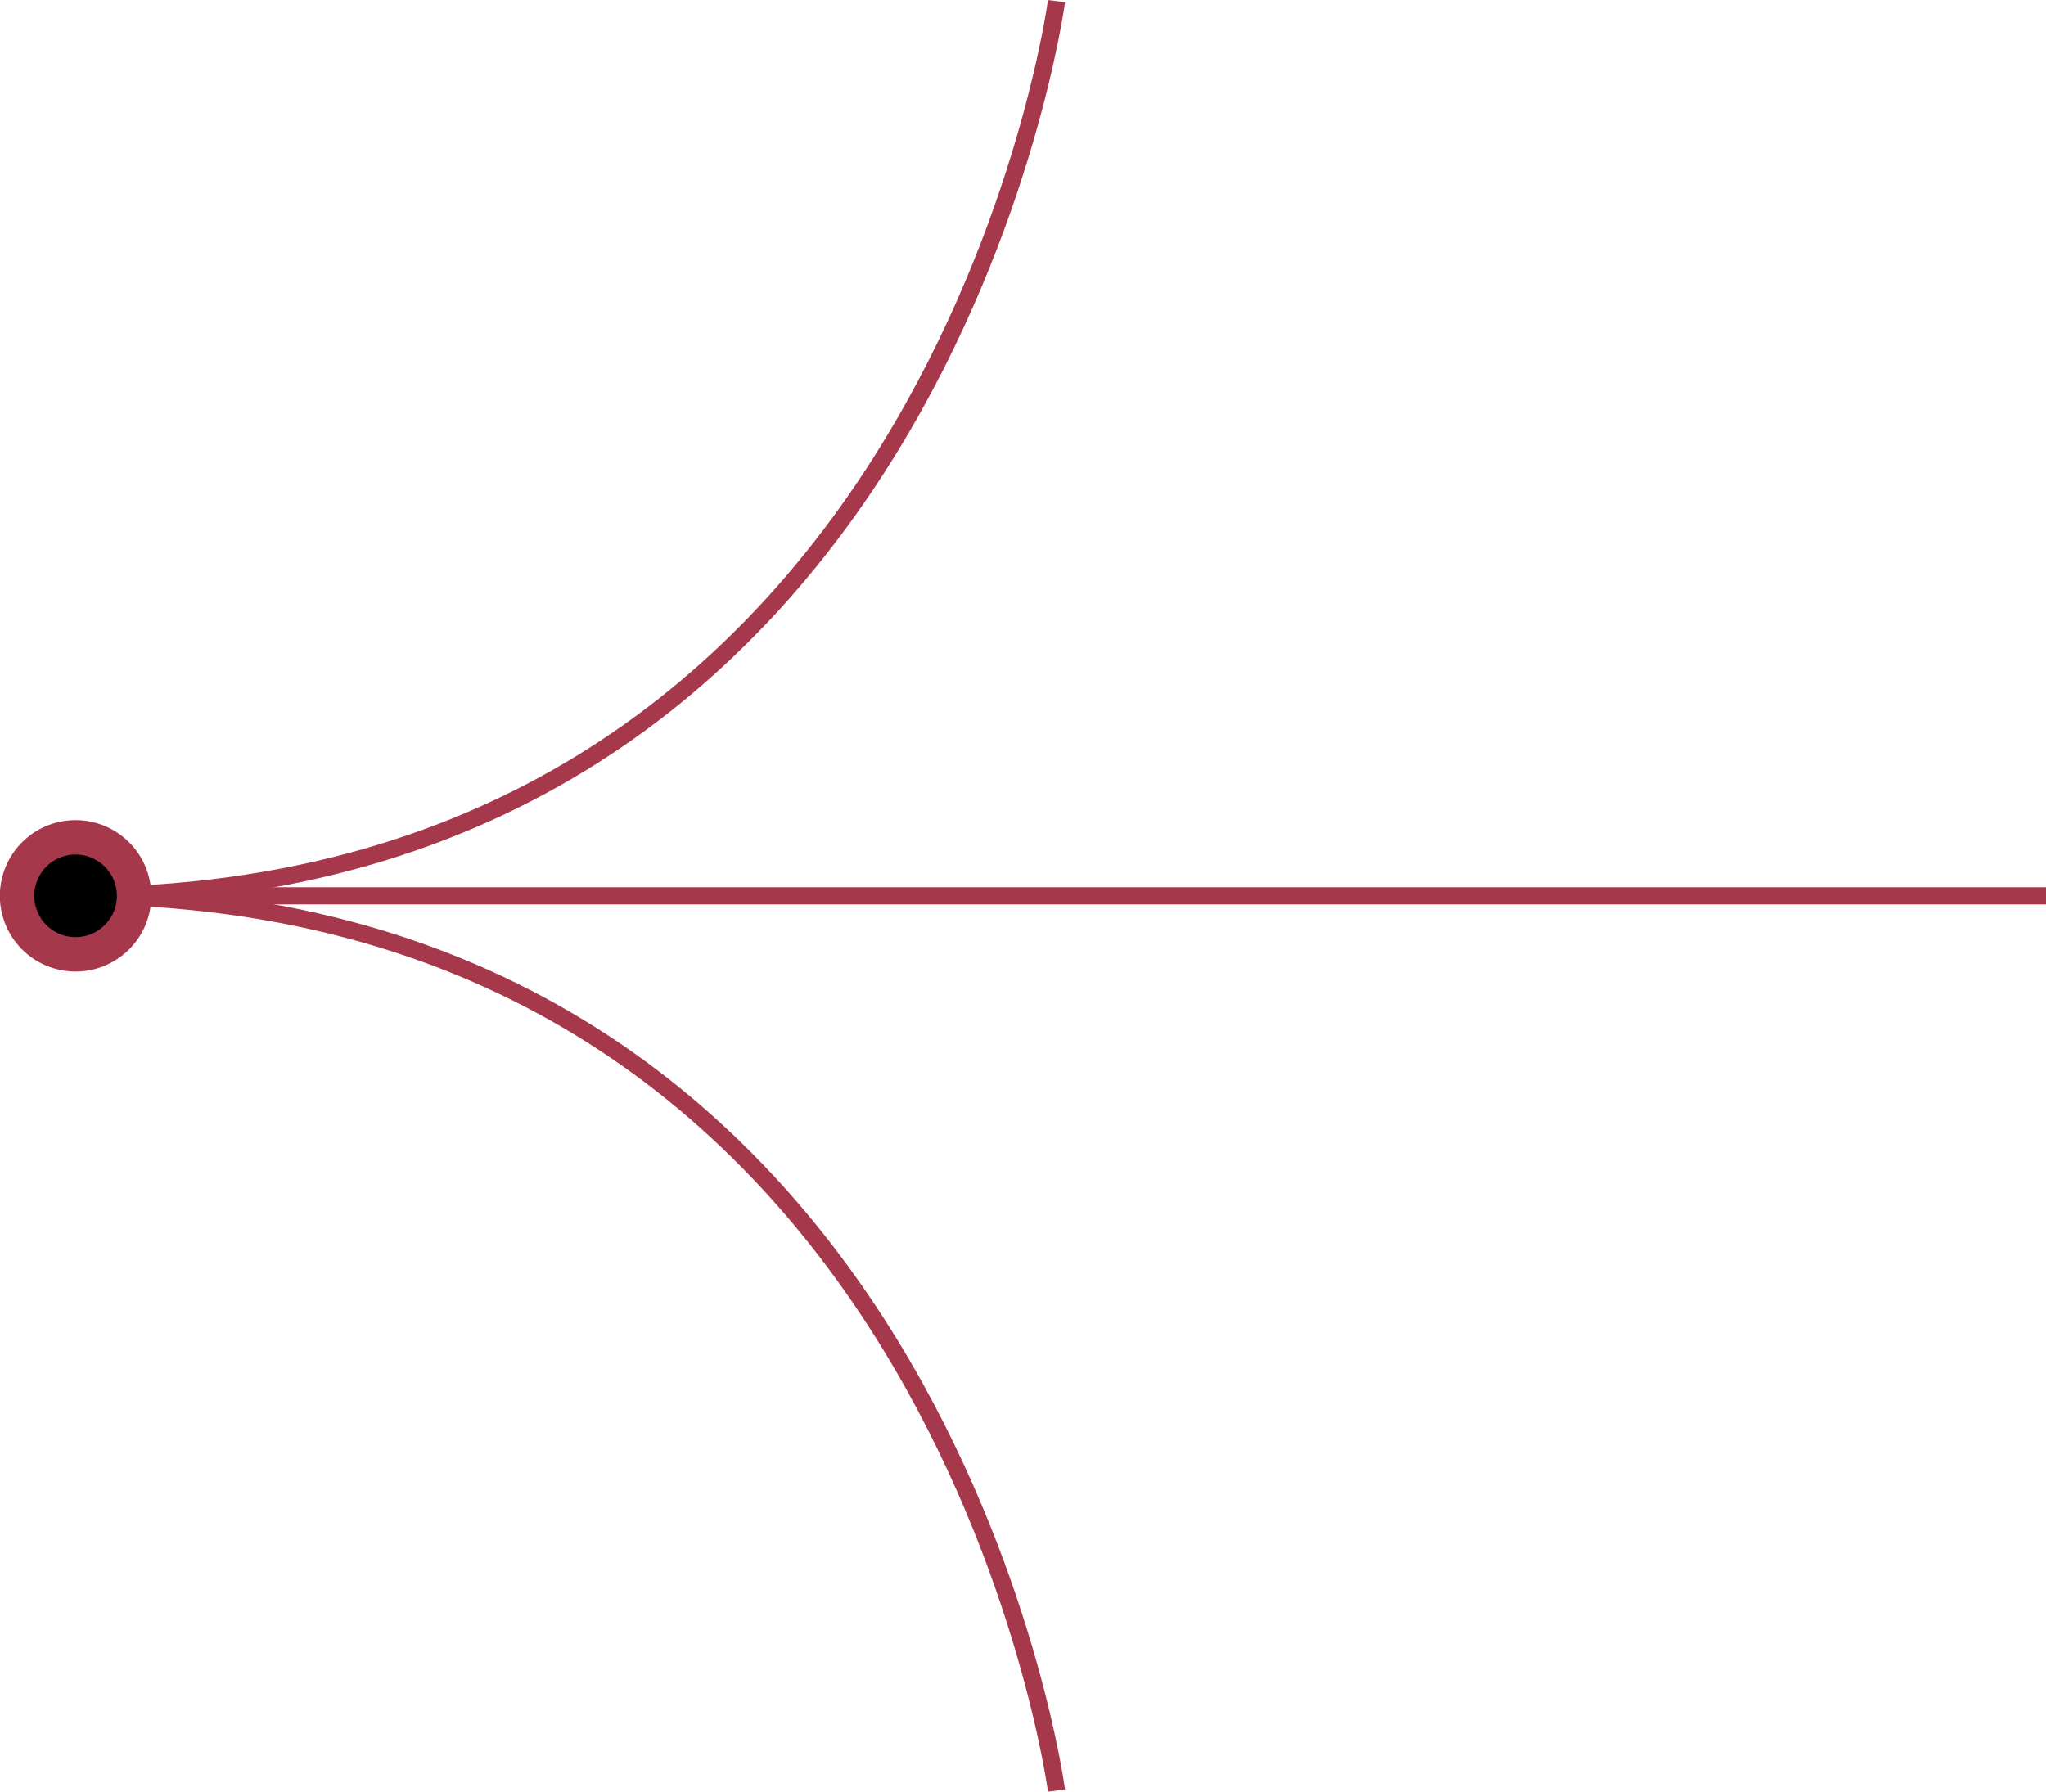 <svg xmlns="http://www.w3.org/2000/svg" width="59.447" height="52.066" viewBox="0 0 59.447 52.066">
    <g data-name="Group 1944">
        <g data-name="Group 1943">
            <path data-name="Path 247" d="M105.217 221.007s-3.455-26-28.5-26c25.045 0 28.5-26 28.5-26" style="stroke:#a6384c;stroke-miterlimit:10;fill:none;stroke-width:.5px" transform="translate(-74.52 -168.974)"/>
            <path data-name="Line 84" transform="translate(2.197 26.033)" style="stroke:#a6384c;stroke-miterlimit:10;fill:none;stroke-width:.5px" d="M0 0h57.25"/>
        </g>
        <path data-name="Path 248" d="M78.416 195.007a1.7 1.7 0 1 1-1.7-1.7 1.7 1.7 0 0 1 1.7 1.7z" style="stroke:#a6384c;stroke-miterlimit:10" transform="translate(-74.52 -168.974)"/>
    </g>
</svg>
